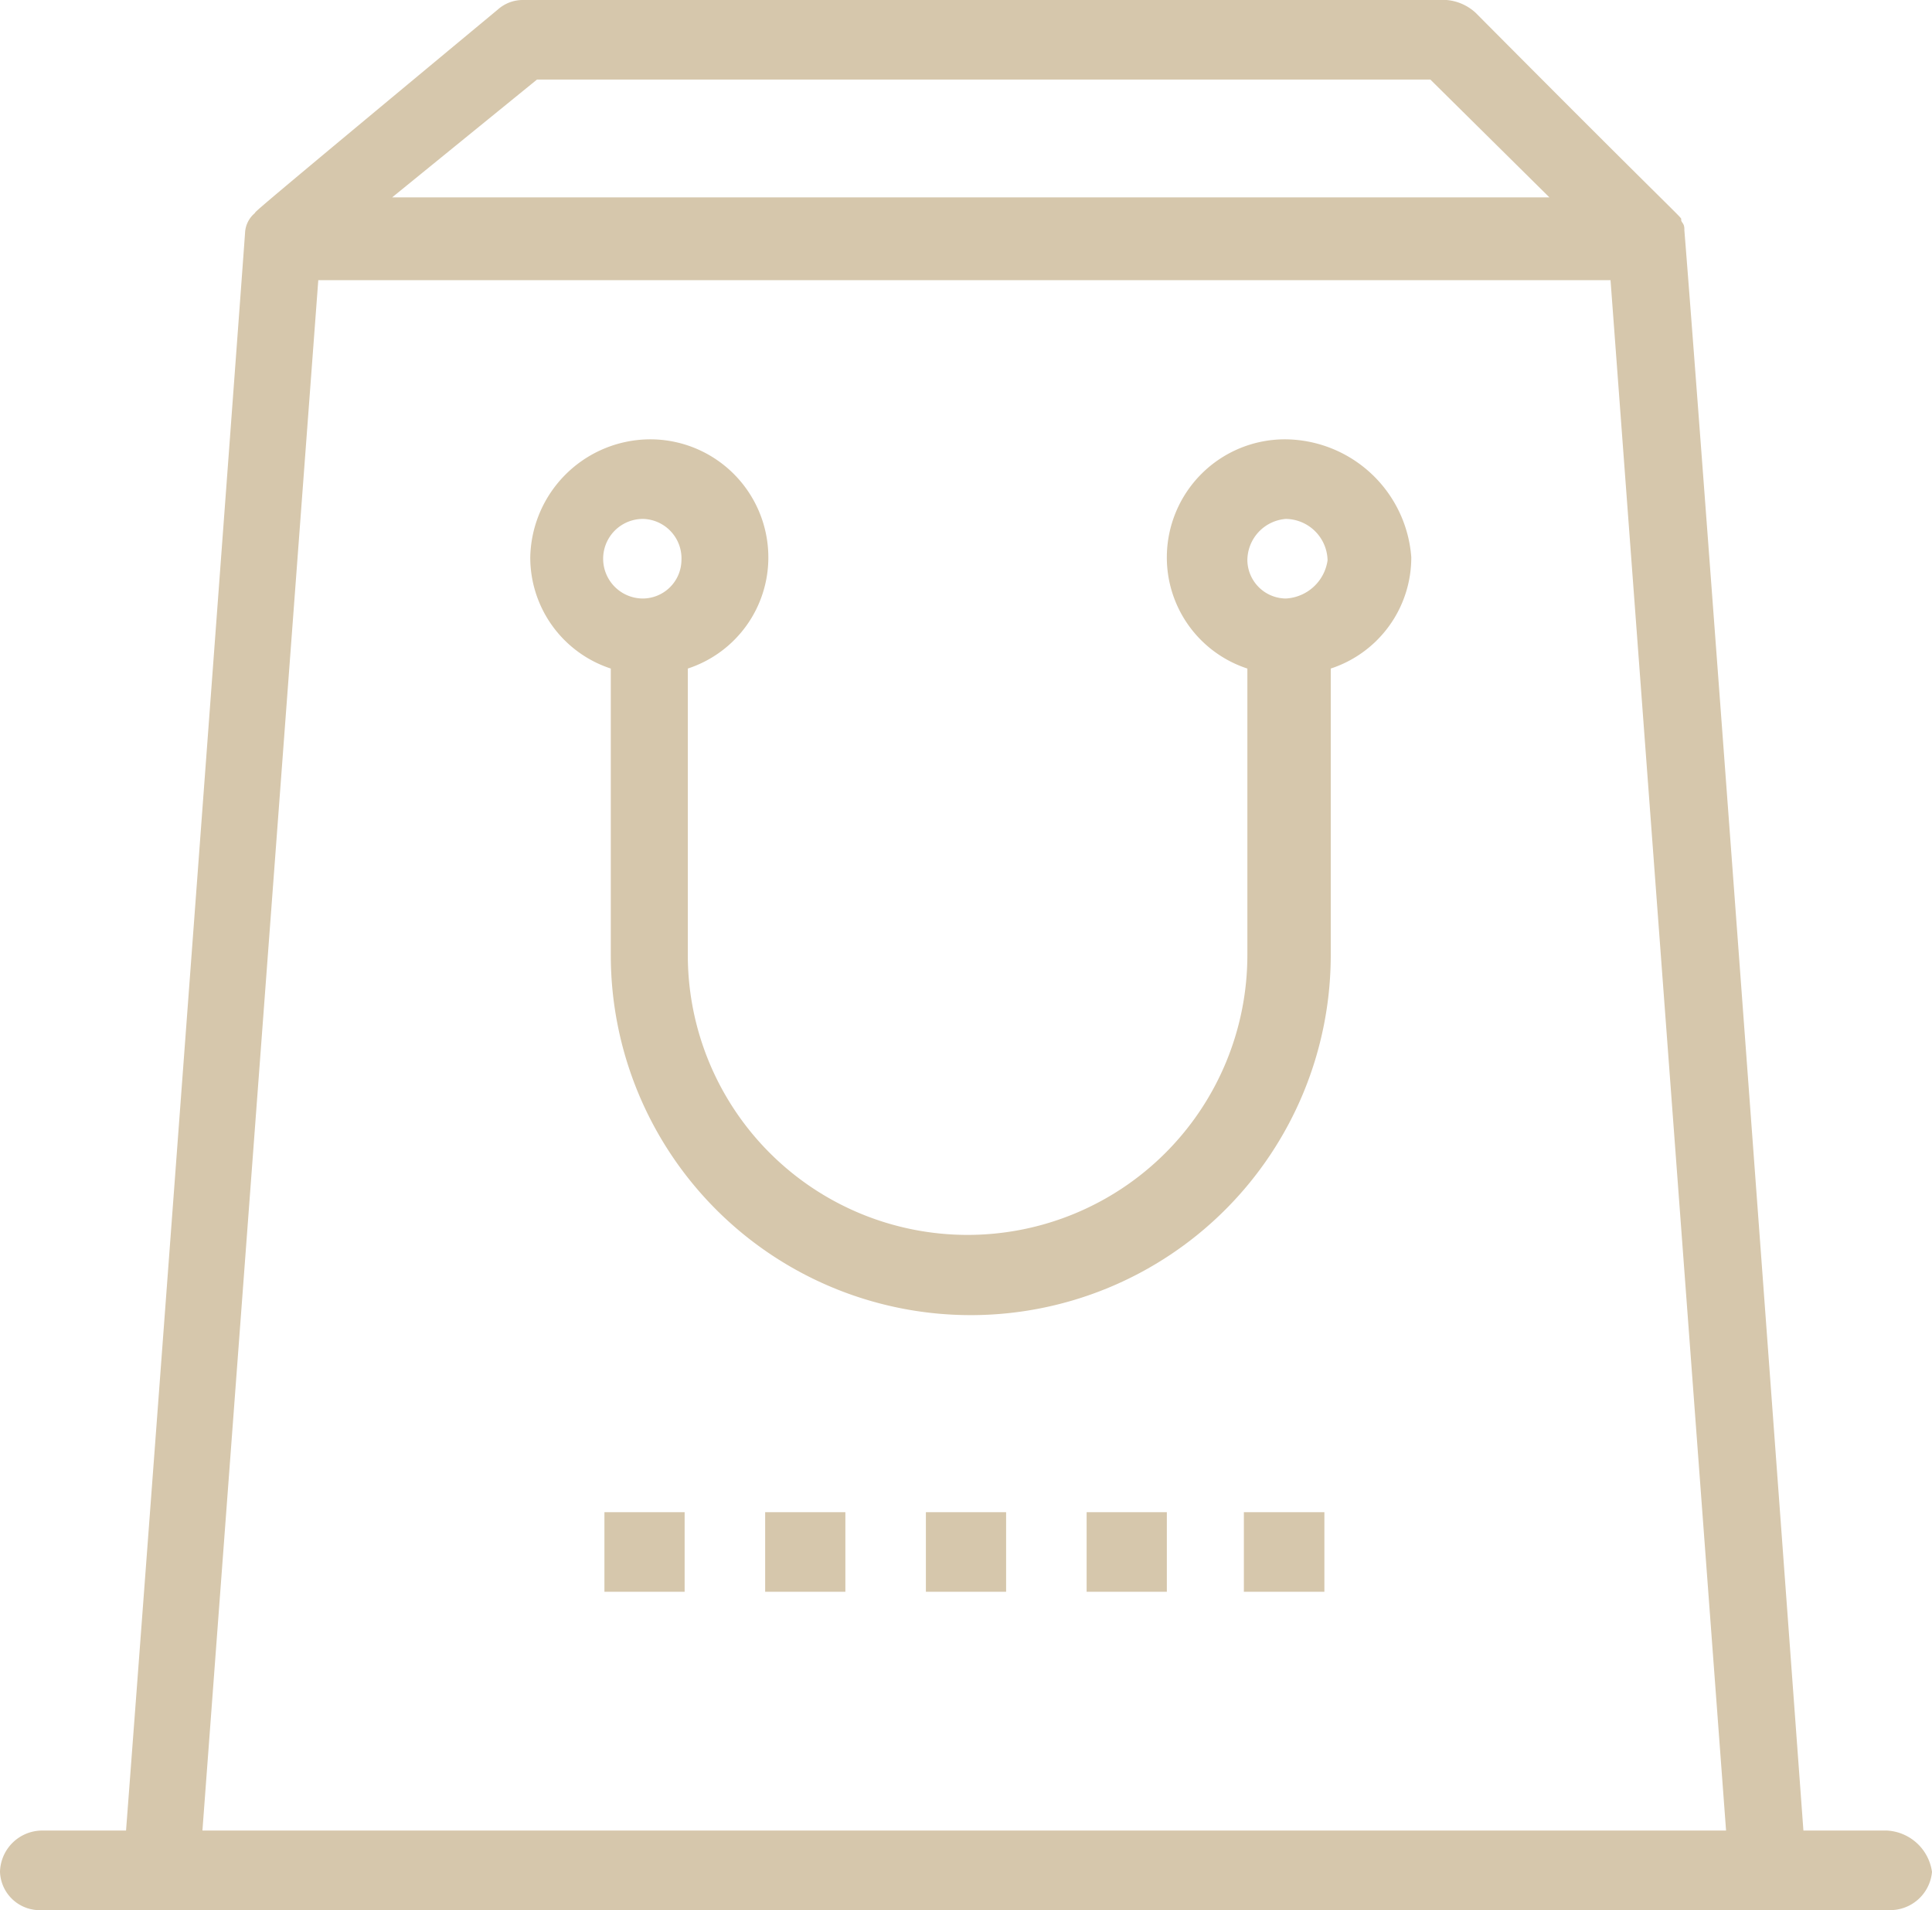 <svg xmlns="http://www.w3.org/2000/svg" xmlns:xlink="http://www.w3.org/1999/xlink" width="60.7" height="60" viewBox="0 0 60.7 60"><defs><clipPath id="a" transform="translate(0)"><rect width="60.7" height="60" fill="none"/></clipPath></defs><title>Veikali-icon</title><g clip-path="url(#a)"><path d="M59.28,57.5H56.66C52.82,5.2,52.92,7.4,52.92,7.2s-.1-.2-.1-.3.3.3-6.46-6.5a1.54,1.54,0,0,0-.91-.4h-29a1.18,1.18,0,0,0-.81.3C7.57,7,8.08,6.6,8,6.7a.86.86,0,0,0-.3.6c0,.1-3,40.5-3.74,50.2H1.31A1.33,1.33,0,0,0,0,58.8,1.25,1.25,0,0,0,1.31,60H59.38a1.32,1.32,0,0,0,1.32-1.2,1.51,1.51,0,0,0-1.42-1.3M16.87,2.5H44.94l3.74,3.7H12.32ZM6.36,57.5,10,8.8H50.6l3.63,48.7Z" transform="translate(0)" fill="#d6c7ac"/><path d="M40.4,13.8a3.71,3.71,0,0,0-3.74,3.7A3.67,3.67,0,0,0,39.19,21v9a8.79,8.79,0,0,1-17.58,0V21a3.67,3.67,0,0,0,2.53-3.5,3.71,3.71,0,0,0-3.74-3.7,3.78,3.78,0,0,0-3.74,3.7A3.67,3.67,0,0,0,19.19,21v9a11.31,11.31,0,0,0,22.62,0V21a3.67,3.67,0,0,0,2.53-3.5,4,4,0,0,0-3.94-3.7M20.2,16.3a1.24,1.24,0,0,1,1.21,1.3,1.22,1.22,0,0,1-1.21,1.2,1.25,1.25,0,1,1,0-2.5m20.2,2.5a1.22,1.22,0,0,1-1.21-1.2,1.31,1.31,0,0,1,1.21-1.3,1.33,1.33,0,0,1,1.31,1.3,1.4,1.4,0,0,1-1.31,1.2" transform="translate(0)" fill="#d6c7ac"/><rect x="18.99" y="47.5" width="2.52" height="2.5" fill="#d6c7ac"/><rect x="24.04" y="47.5" width="2.52" height="2.5" fill="#d6c7ac"/><rect x="29.09" y="47.5" width="2.52" height="2.5" fill="#d6c7ac"/><rect x="34.14" y="47.5" width="2.52" height="2.5" fill="#d6c7ac"/><rect x="39.08" y="47.5" width="2.53" height="2.5" fill="#d6c7ac"/></g></svg>